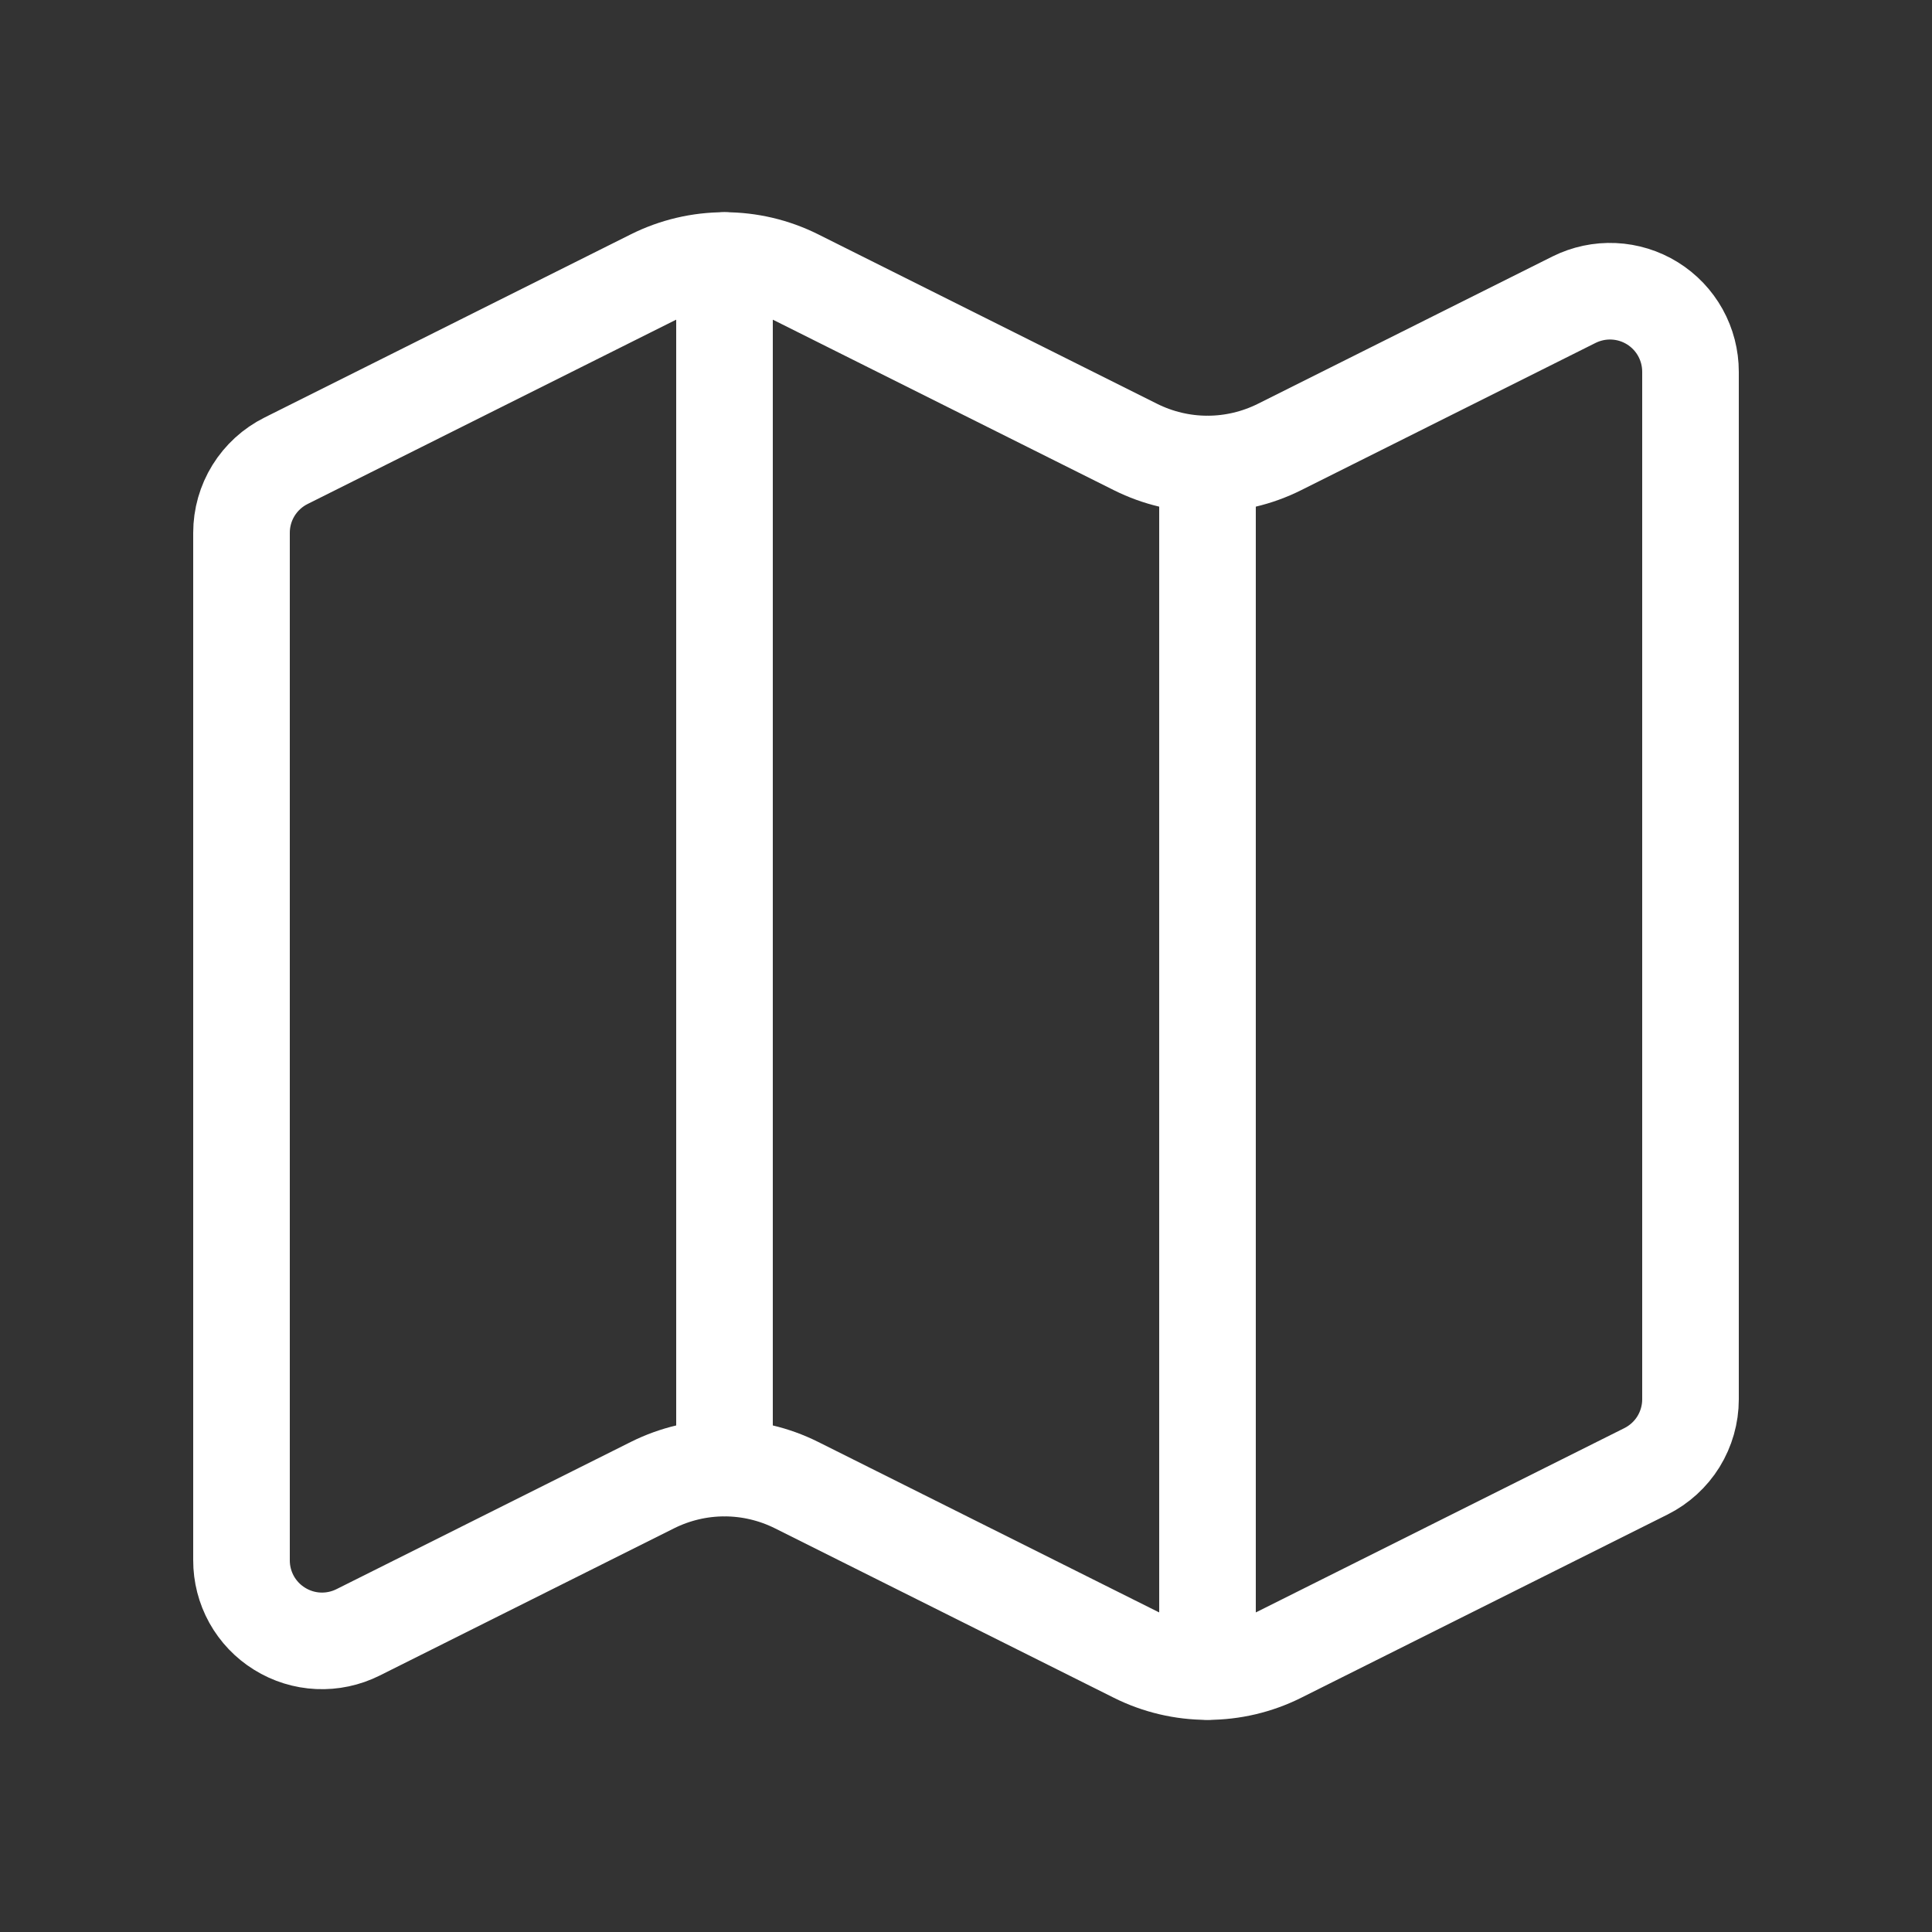 <svg width="40" height="40" viewBox="0 0 40 40" fill="none" xmlns="http://www.w3.org/2000/svg">
<rect x="0" y="0" width="40" height="40" fill="#333333" stroke="none"/>
<path d="M23.51 9.255C23.973 9.486 24.483 9.607 25 9.607C25.517 9.607 26.027 9.486 26.49 9.255L32.588 6.205C32.843 6.078 33.125 6.018 33.409 6.031C33.693 6.044 33.969 6.129 34.211 6.279C34.453 6.429 34.652 6.638 34.79 6.886C34.928 7.135 35 7.414 35 7.698V28.972C35 29.281 34.913 29.584 34.751 29.848C34.588 30.111 34.355 30.323 34.078 30.462L26.49 34.257C26.027 34.488 25.517 34.608 25 34.608C24.483 34.608 23.973 34.488 23.51 34.257L16.49 30.747C16.027 30.516 15.517 30.395 15 30.395C14.483 30.395 13.973 30.516 13.51 30.747L7.412 33.797C7.157 33.924 6.875 33.984 6.59 33.971C6.306 33.958 6.03 33.872 5.789 33.722C5.547 33.573 5.347 33.363 5.209 33.115C5.071 32.866 4.999 32.586 5 32.302V11.03C5 10.721 5.086 10.417 5.249 10.154C5.412 9.891 5.645 9.678 5.922 9.54L13.51 5.745C13.973 5.514 14.483 5.394 15 5.394C15.517 5.394 16.027 5.514 16.49 5.745L23.51 9.255Z" stroke="white" stroke-width="2" stroke-linecap="round" stroke-linejoin="round"/>
<path d="M25 9.607V34.607" stroke="white" stroke-width="2" stroke-linecap="round" stroke-linejoin="round"/>
<path d="M15 5.393V30.393" stroke="white" stroke-width="2" stroke-linecap="round" stroke-linejoin="round"/>
</svg>
